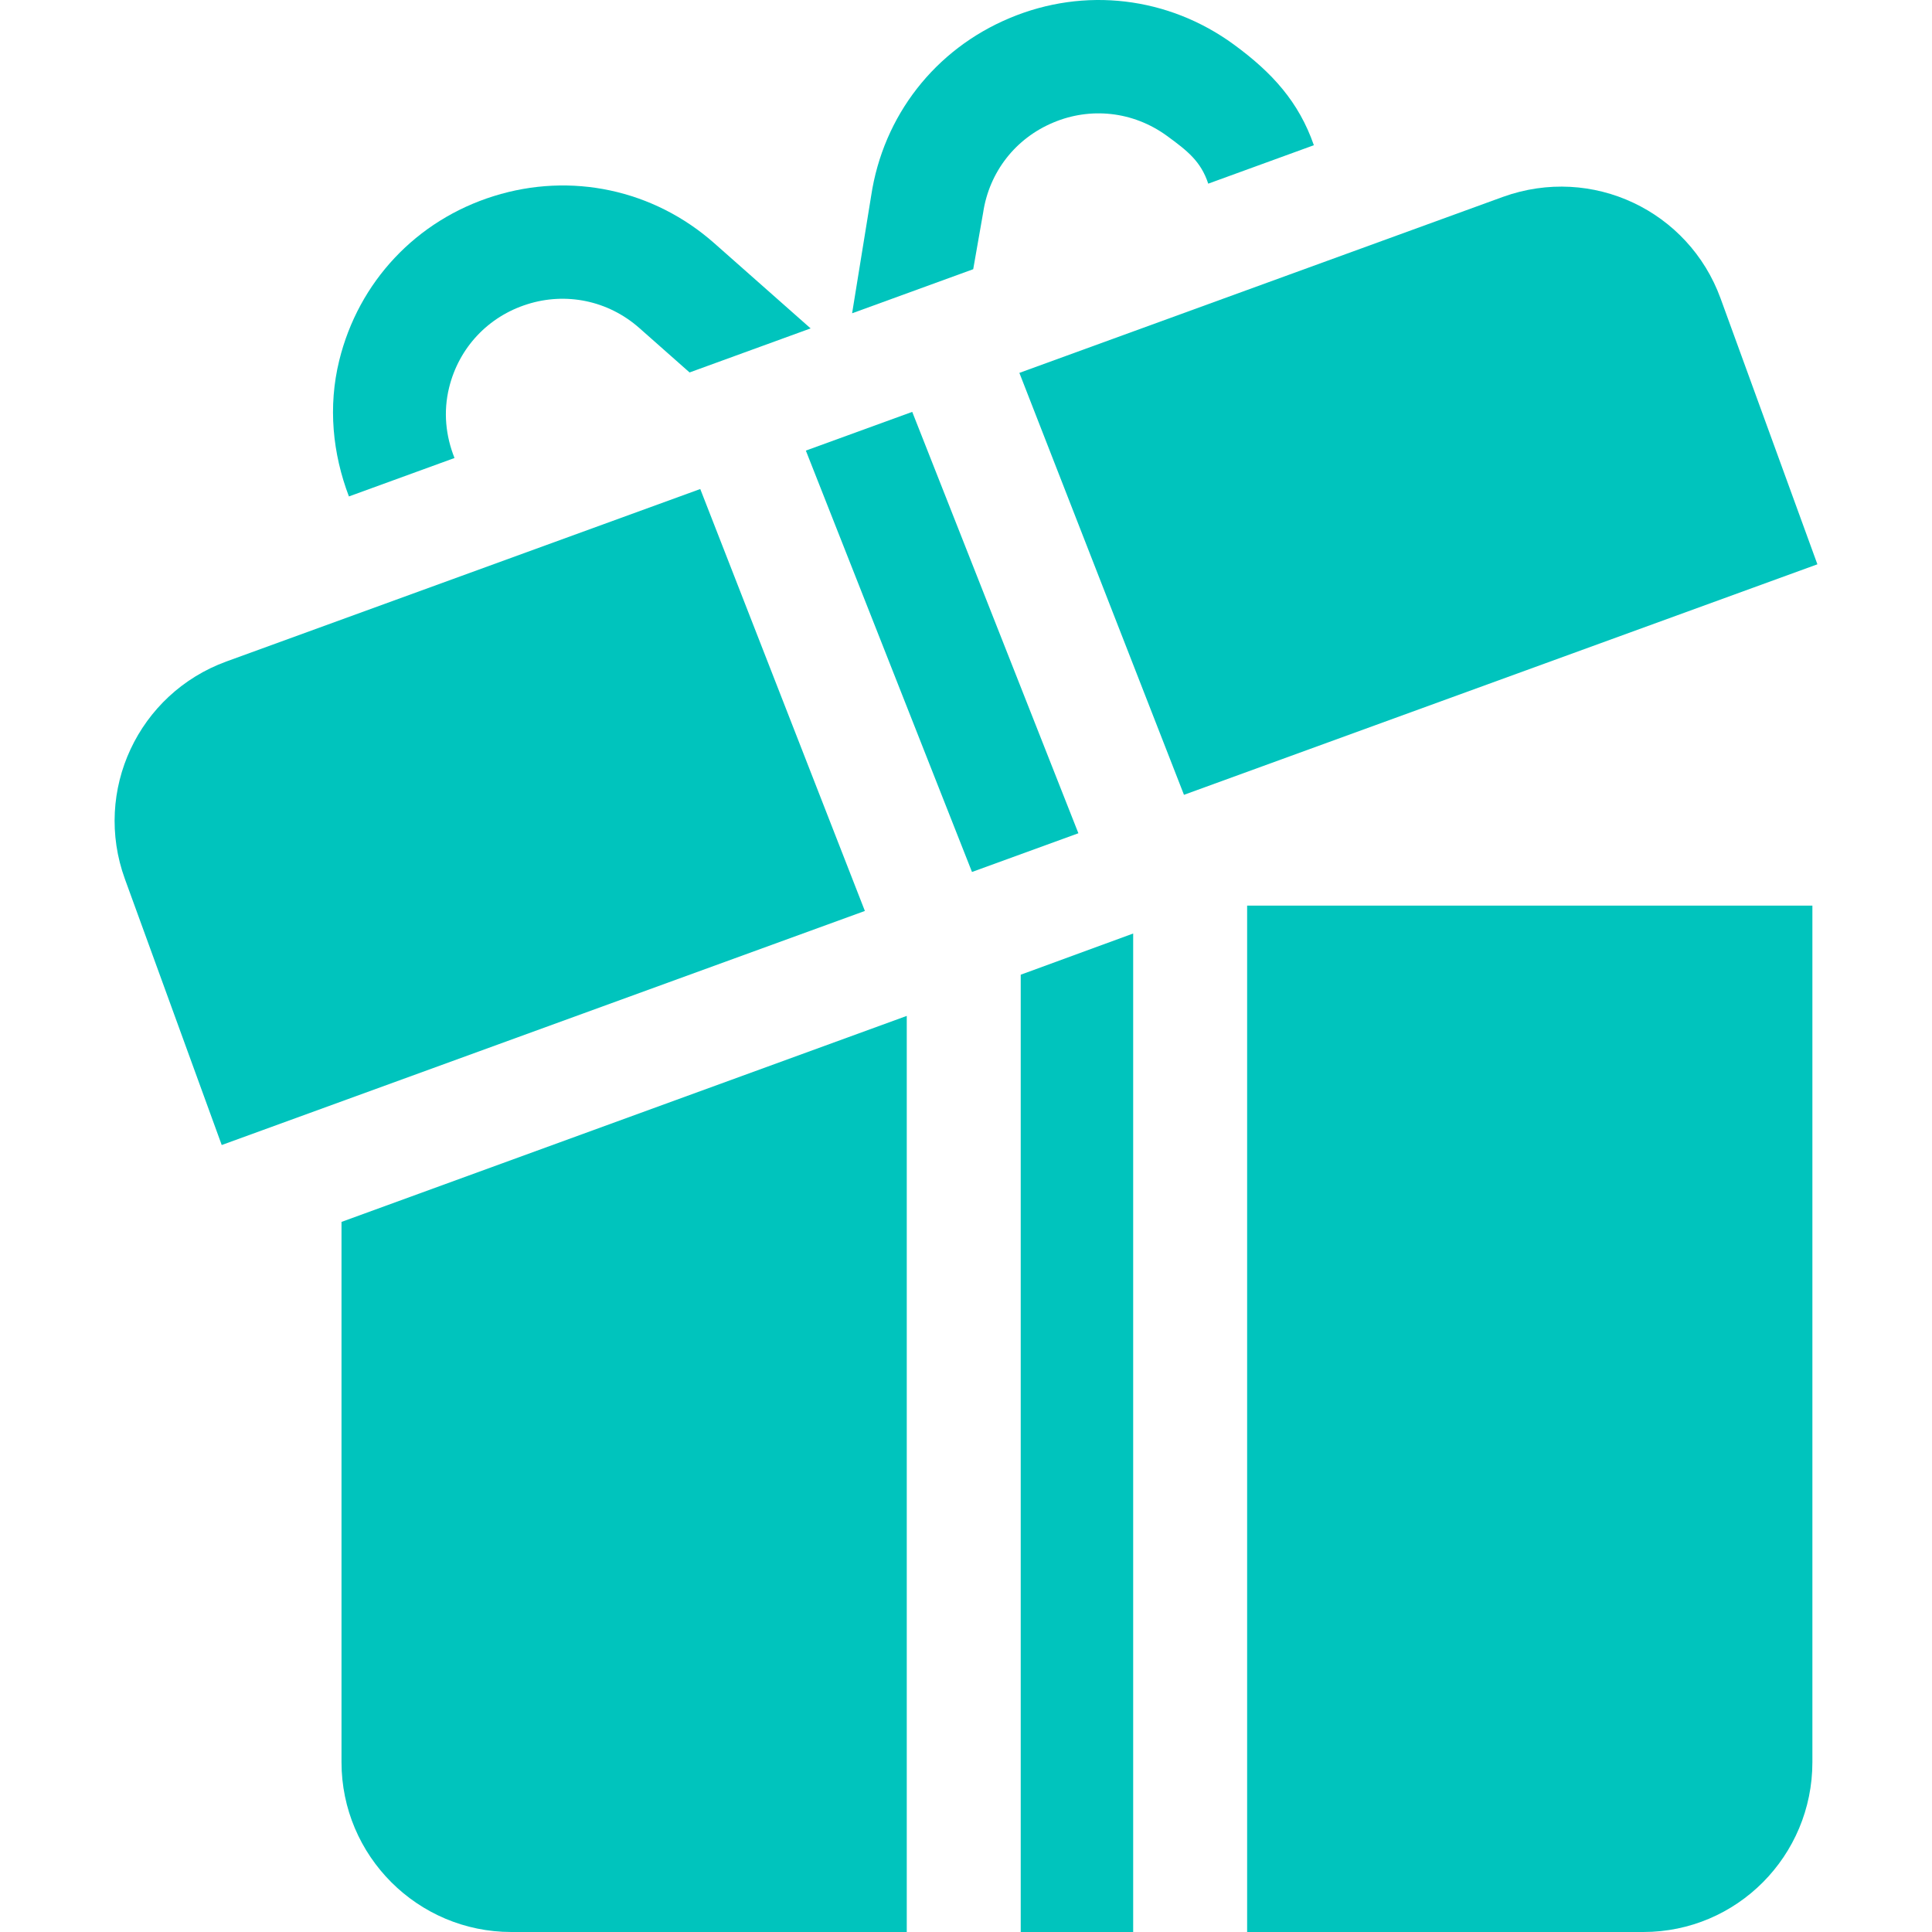<?xml version="1.0" encoding="UTF-8"?> <svg xmlns="http://www.w3.org/2000/svg" width="512" height="512" viewBox="0 0 512 512" fill="none"> <path d="M270.502 258.307V512H300.302V247.39L270.502 258.307Z" fill="#00C4BD"></path> <path d="M90.502 323.816V467C90.502 491.814 110.688 512 135.502 512H240.302V269.225L90.502 323.816Z" fill="#00C4BD"></path> <path d="M330.502 240V512H435.502C460.316 512 480.302 491.814 480.302 467V240H330.502Z" fill="#00C4BD"></path> <path d="M455.965 79.072C447.518 55.896 421.992 43.636 398.294 52.177L270.144 98.818L313.765 210.637L481.629 149.546L455.965 79.072Z" fill="#00C4BD"></path> <path d="M185.577 129.595L60.003 175.298C36.663 183.803 24.574 209.55 33.109 232.969L58.758 303.443L229.202 241.412L185.577 129.595Z" fill="#00C4BD"></path> <path d="M241.752 109.151L213.558 119.412L257.589 231.081L285.784 220.82L241.752 109.151Z" fill="#00C4BD"></path> <path d="M326.987 11.805C309.642 -0.881 287.42 -3.532 267.616 4.773C247.797 13.049 234.056 30.671 230.863 51.912L225.817 83.025L257.912 71.343L260.541 56.365C262.152 45.584 269.11 36.648 279.174 32.459C288.89 28.374 300.207 29.403 309.291 36.033C314.652 39.957 318.238 42.726 320.197 48.673L348.187 38.485C344.201 27.021 337.173 19.257 326.987 11.805Z" fill="#00C4BD"></path> <path d="M189.304 64.468C173.207 50.229 151.322 45.557 130.843 51.973C110.335 58.389 95.028 74.663 89.901 95.523C86.889 107.778 88.152 120.217 92.468 131.562L120.45 121.376C118.126 115.557 117.432 109.157 119.022 102.701C121.629 92.11 129.393 83.863 139.793 80.611C149.847 77.436 161.039 79.52 169.441 86.939L182.744 98.704L214.822 87.027L189.304 64.468Z" fill="#00C4BD"></path> </svg> 